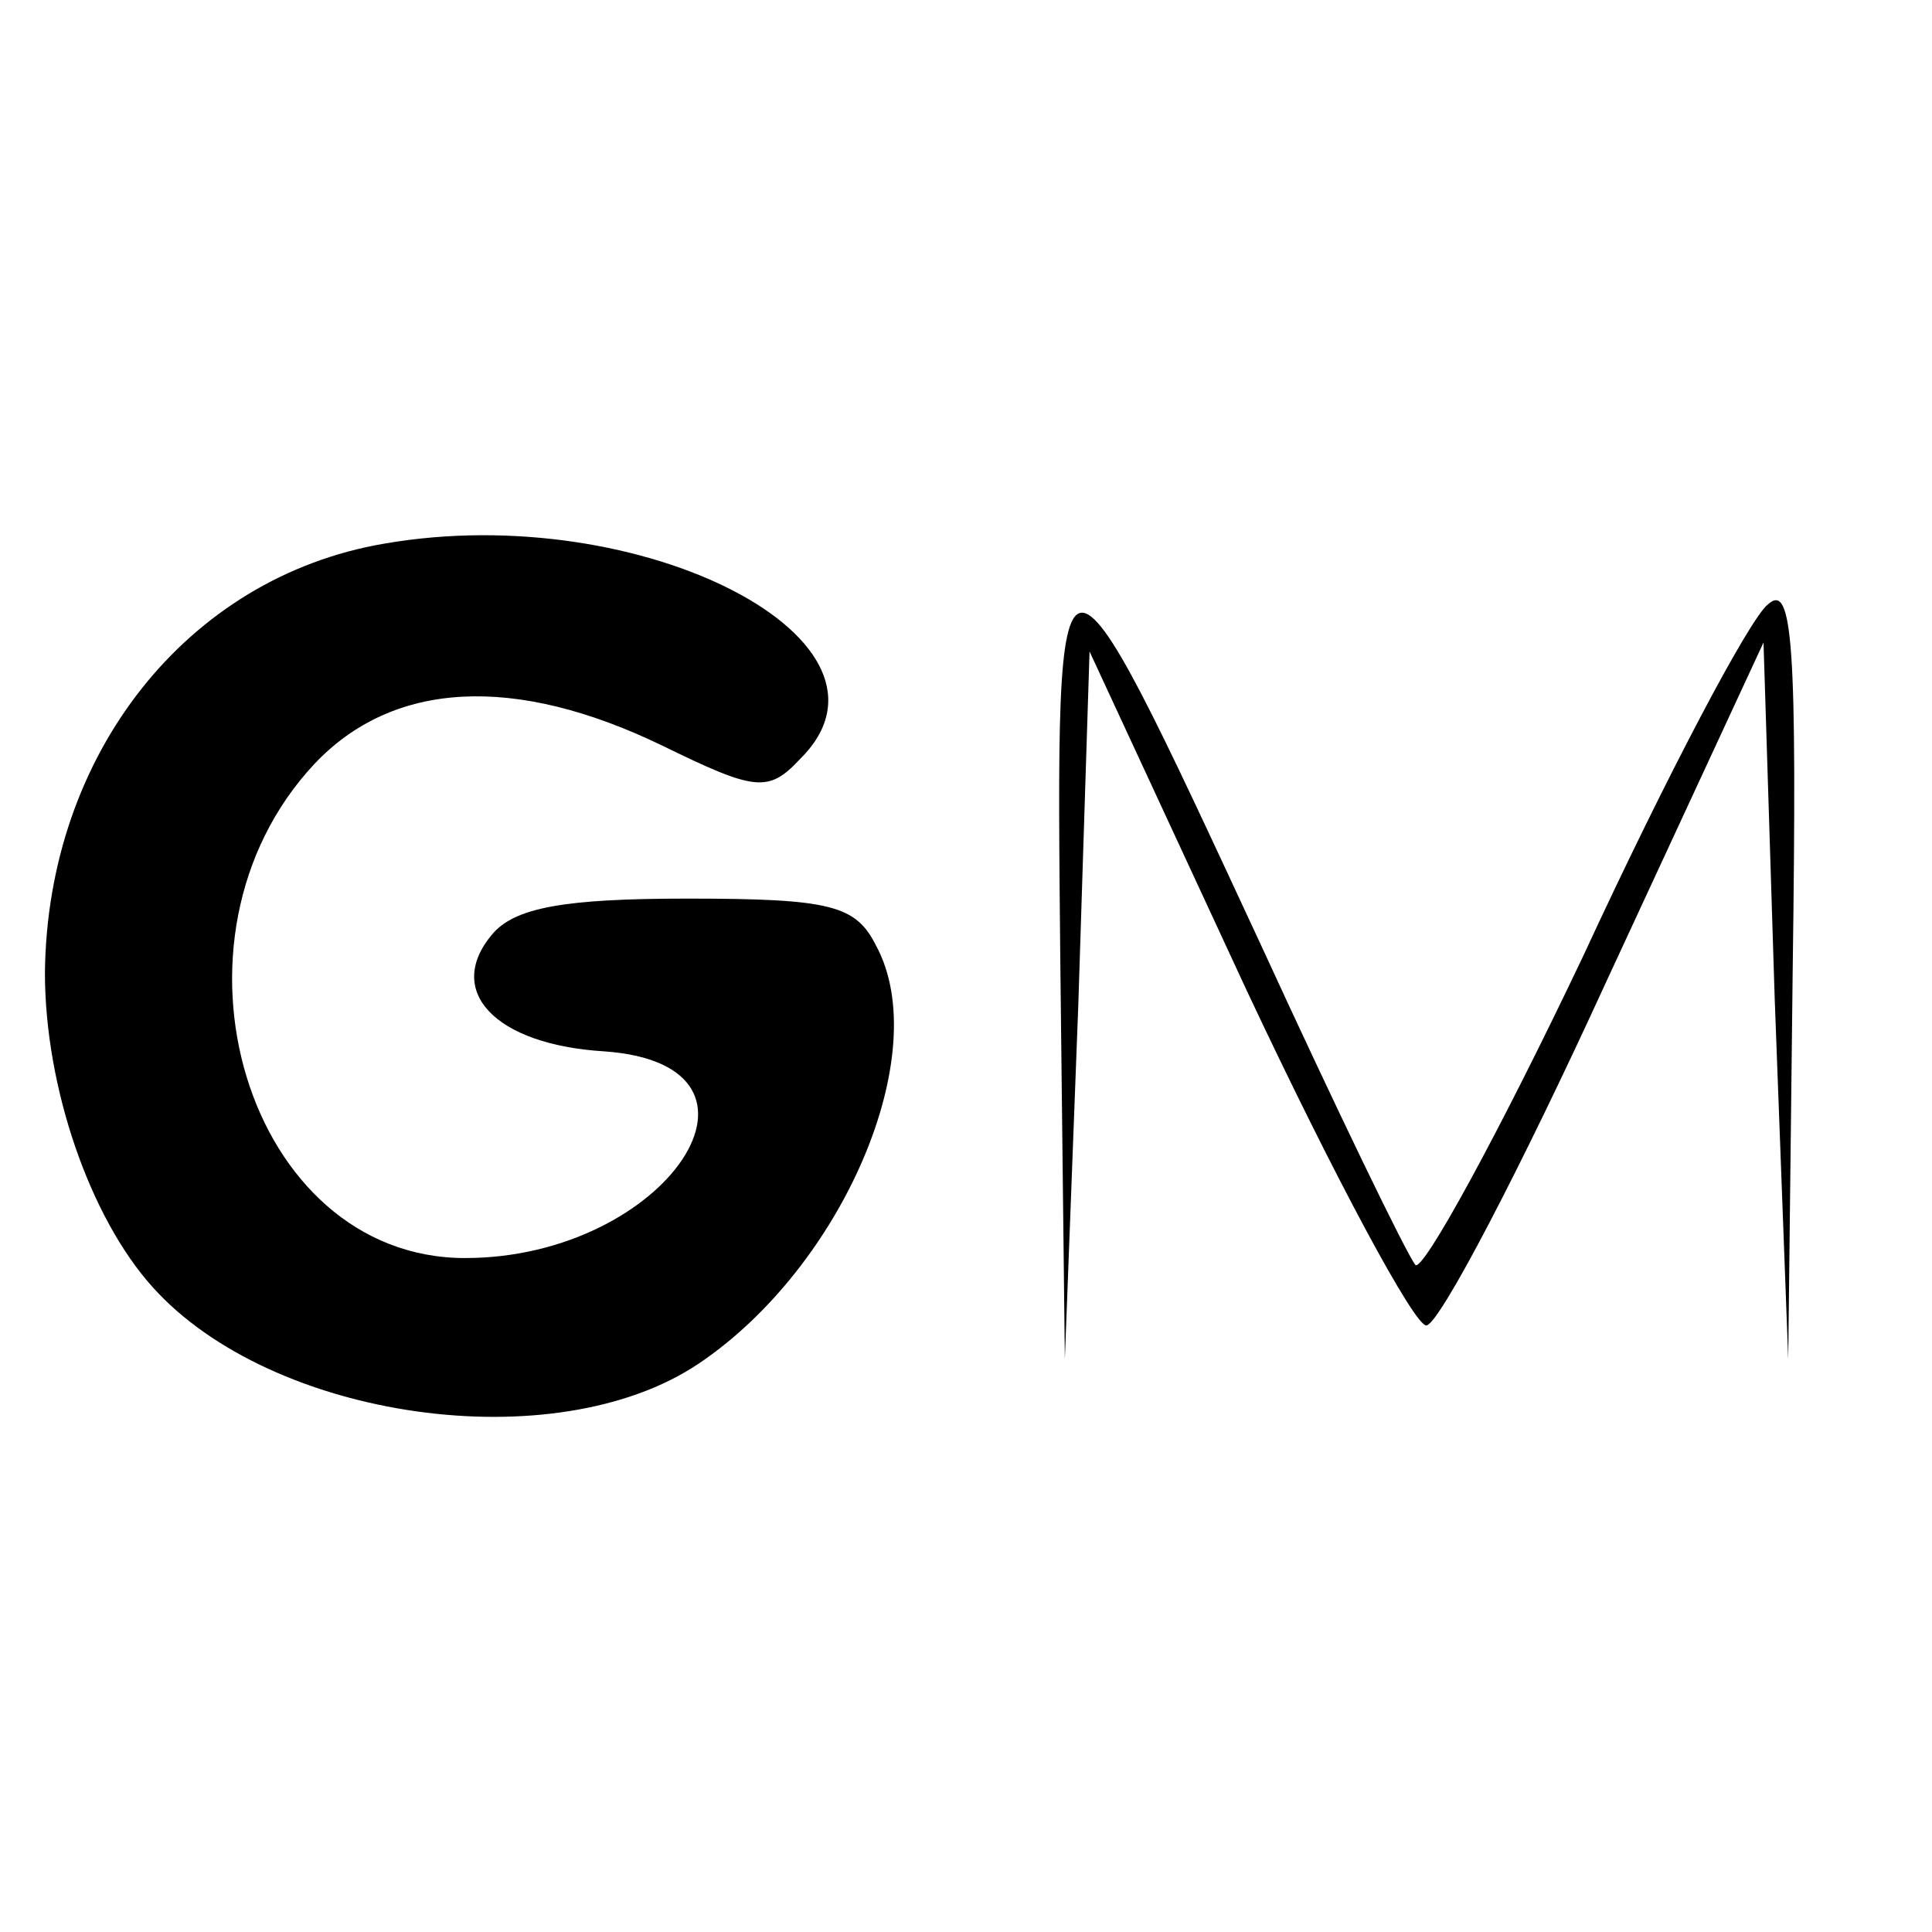 <?xml version="1.0" standalone="no"?>
<!DOCTYPE svg PUBLIC "-//W3C//DTD SVG 20010904//EN"
 "http://www.w3.org/TR/2001/REC-SVG-20010904/DTD/svg10.dtd">
<svg version="1.0" xmlns="http://www.w3.org/2000/svg"
 width="86pt" height="86pt" viewBox="0 0 86 86"
 preserveAspectRatio="xMidYMid meet">
<g transform="translate(0,86) scale(0.1,-0.1)"
fill="#000000" stroke="none">
<path d="M171 618 c-88 -15 -150 -94 -151 -191 0 -51 20 -109 48 -140 53 -59
179 -77 243 -34 64 43 105 138 79 186 -9 18 -20 21 -84 21 -55 0 -77 -4 -87
-16 -21 -25 1 -49 50 -52 85 -6 28 -92 -62 -92 -97 0 -140 142 -67 220 35 37
89 40 155 8 41 -20 47 -21 61 -6 53 52 -70 116 -185 96z"/>
<path d="M472 430 l2 -175 6 158 5 157 70 -151 c39 -83 75 -150 80 -149 6 1
42 70 80 153 l70 151 5 -159 6 -160 2 174 c2 144 0 172 -11 162 -8 -6 -45 -76
-82 -156 -38 -80 -72 -142 -75 -138 -4 5 -35 69 -69 143 -92 198 -91 198 -89
-10z"/>
</g>
</svg>
